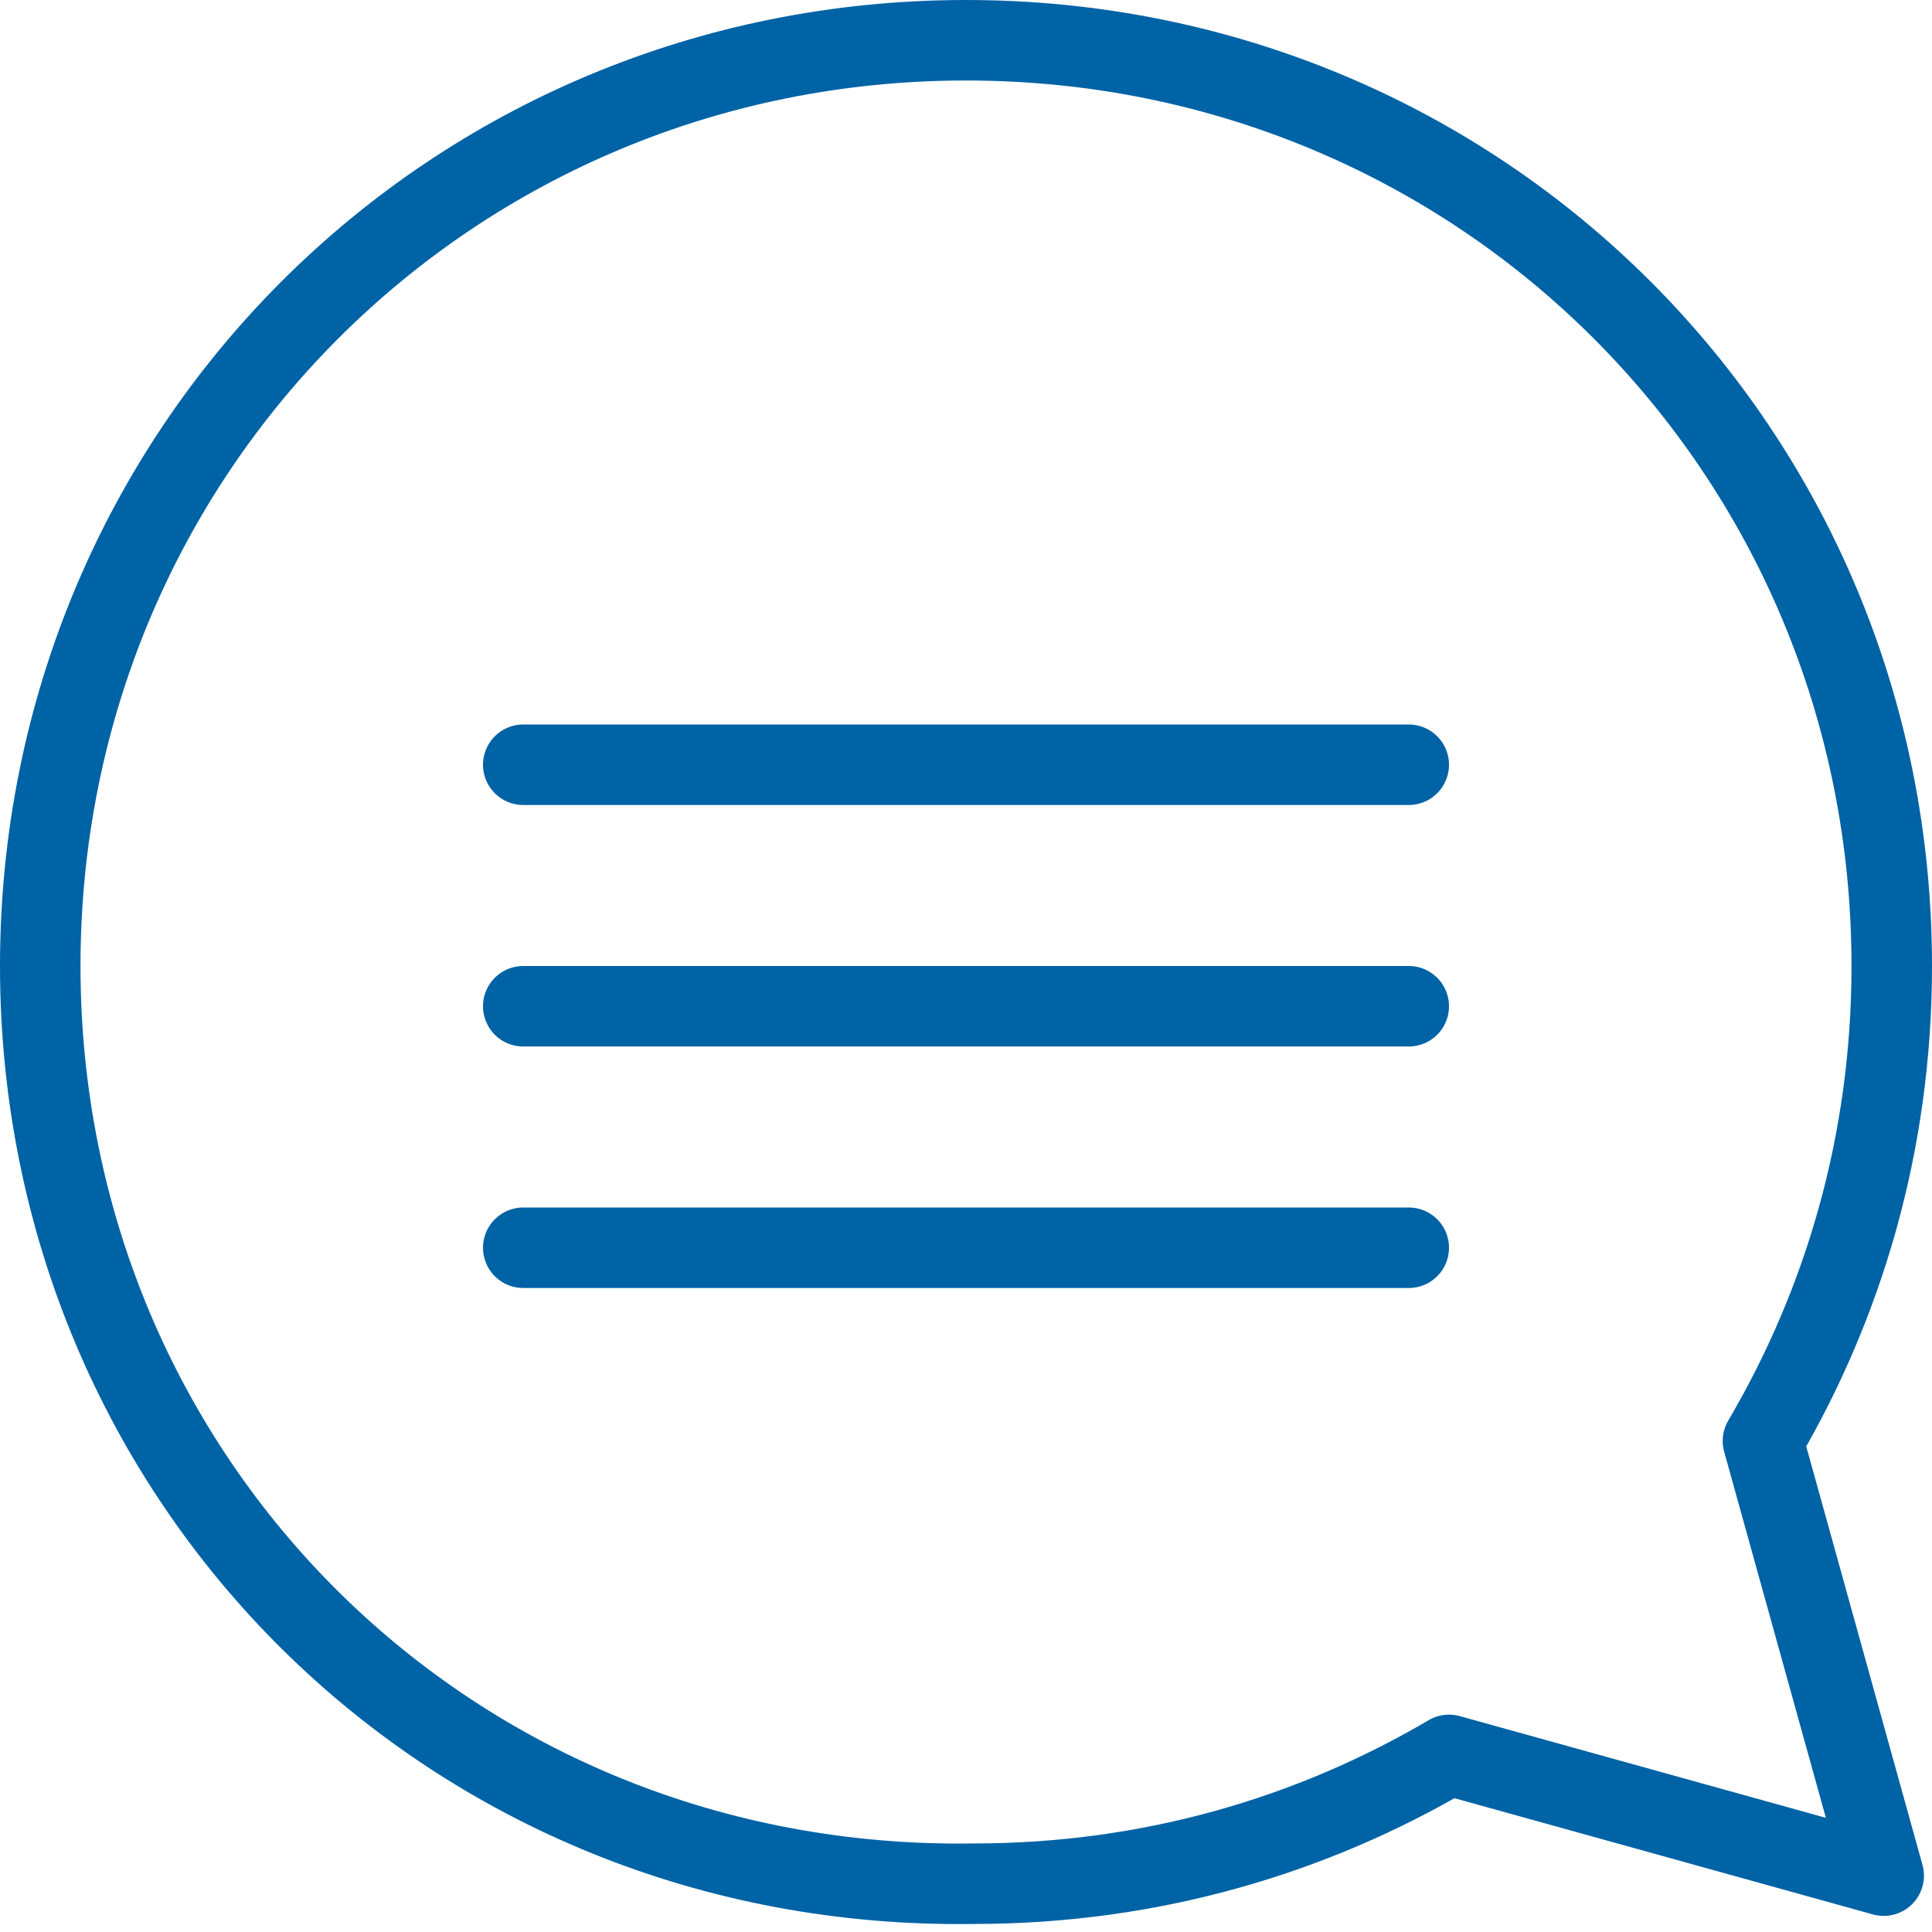 <?xml version="1.0" encoding="utf-8"?>
<!-- Generator: Adobe Illustrator 27.7.0, SVG Export Plug-In . SVG Version: 6.00 Build 0)  -->
<svg version="1.1" id="Layer_1" xmlns="http://www.w3.org/2000/svg" xmlns:xlink="http://www.w3.org/1999/xlink" x="0px" y="0px" viewBox="0 0 24 24" style="enable-background:new 0 0 24 24;" xml:space="preserve">
  <style type="text/css">
	.st0{fill:none;stroke:#0063A5;stroke-linecap:round;stroke-linejoin:round;stroke-miterlimit:10;}
</style>
  <g id="chat">
    <path class="st0" d="M12,0.5c6.4,0,11.5,5.1,11.5,11.5c0,2.2-0.6,4.2-1.6,5.9l1.5,5.4l-5.4-1.5c-1.7,1-3.7,1.6-5.9,1.6
		C5.6,23.5,0.5,18.4,0.5,12S5.6,0.5,12,0.5z" />
    <line class="st0" x1="17.5" y1="9.5" x2="6.5" y2="9.5" />
    <line class="st0" x1="17.5" y1="12.5" x2="6.5" y2="12.5" />
    <line class="st0" x1="17.5" y1="15.5" x2="6.5" y2="15.5" />
  </g>
</svg>